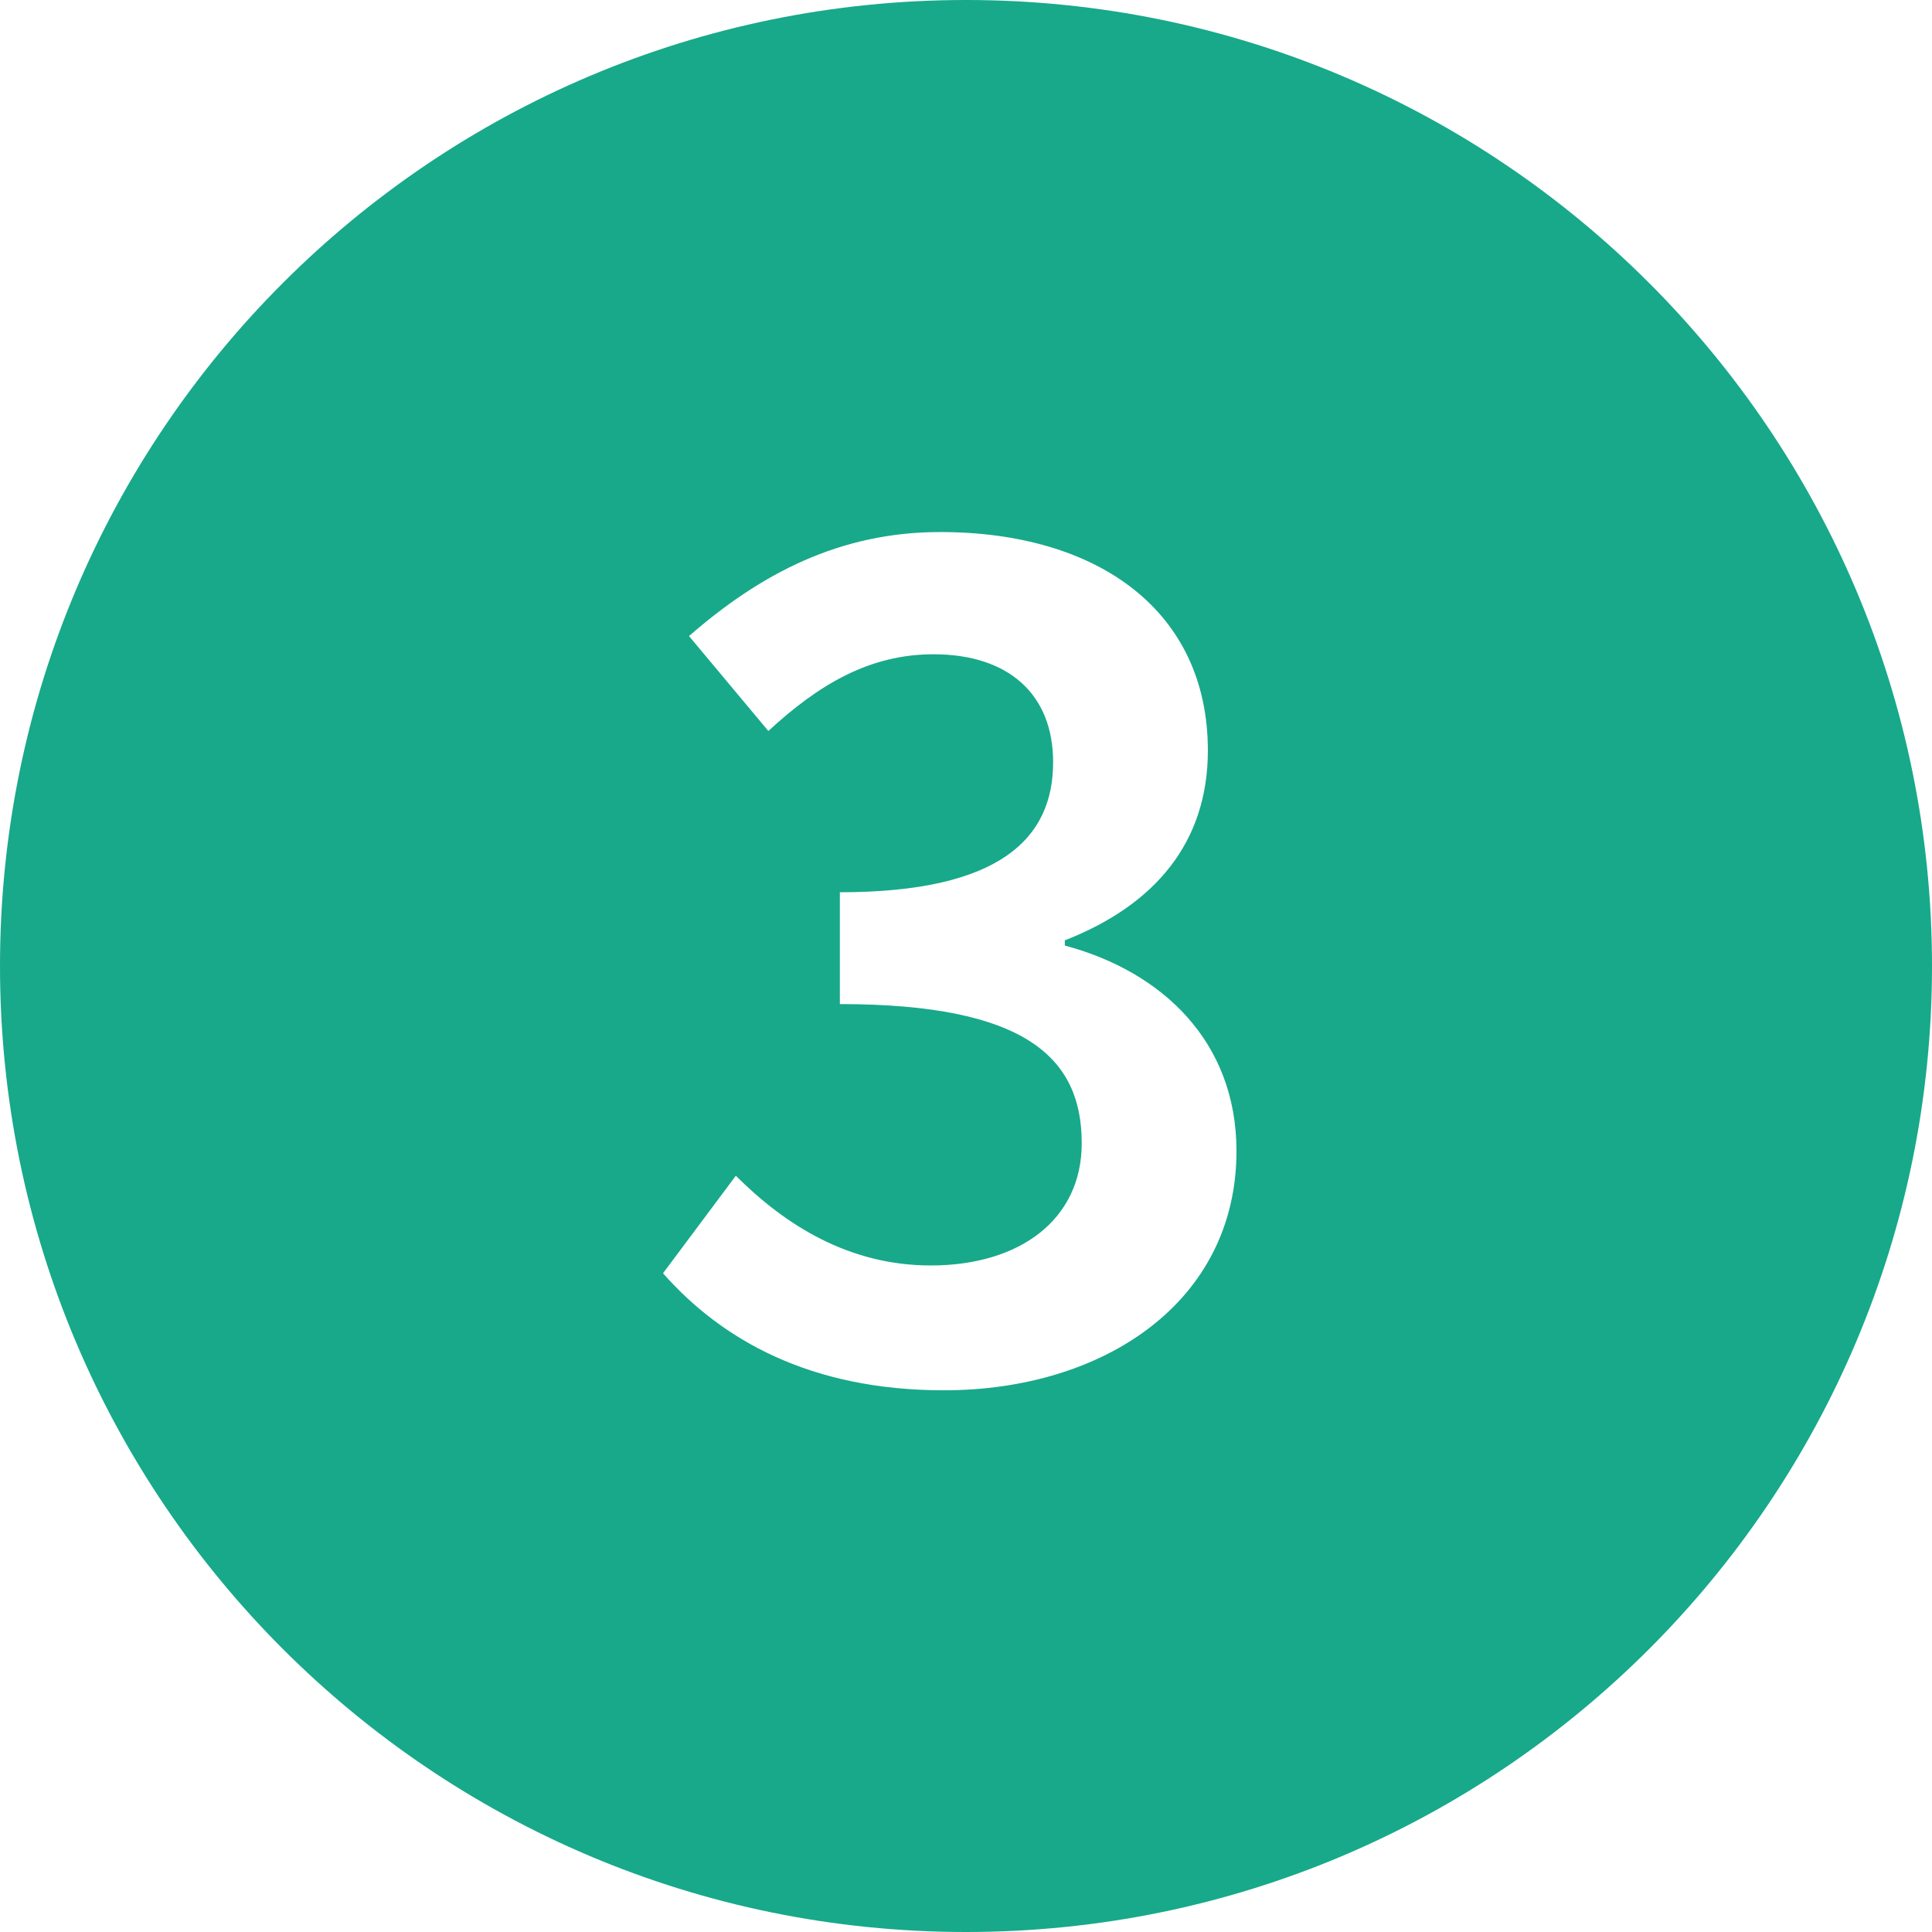 <?xml version="1.0" encoding="UTF-8"?>
<svg id="Ebene_1" data-name="Ebene 1" xmlns="http://www.w3.org/2000/svg" viewBox="0 0 104 104">
  <defs>
    <style>
      .cls-1 {
        fill: #17a98a;
      }
    </style>
  </defs>
  <path class="cls-1" d="M52,0C23.28,0,0,23.28,0,52s23.28,52,52,52,52-23.28,52-52S80.72,0,52,0ZM50.81,74.84c-7.21,0-11.97-2.73-15.12-6.3l3.92-5.25c2.66,2.66,6.09,4.83,10.5,4.83,4.76,0,8.12-2.45,8.12-6.58,0-4.55-2.94-7.49-13.02-7.49v-6.02c8.68,0,11.48-2.94,11.48-7,0-3.64-2.38-5.81-6.44-5.81-3.43,0-6.16,1.61-8.89,4.13l-4.27-5.11c3.85-3.36,8.12-5.6,13.51-5.6,8.54,0,14.42,4.27,14.42,11.76,0,4.97-2.87,8.33-7.7,10.22v.28c5.25,1.4,9.24,5.18,9.24,11.06,0,8.12-7.14,12.88-15.75,12.88Z"/>
</svg>